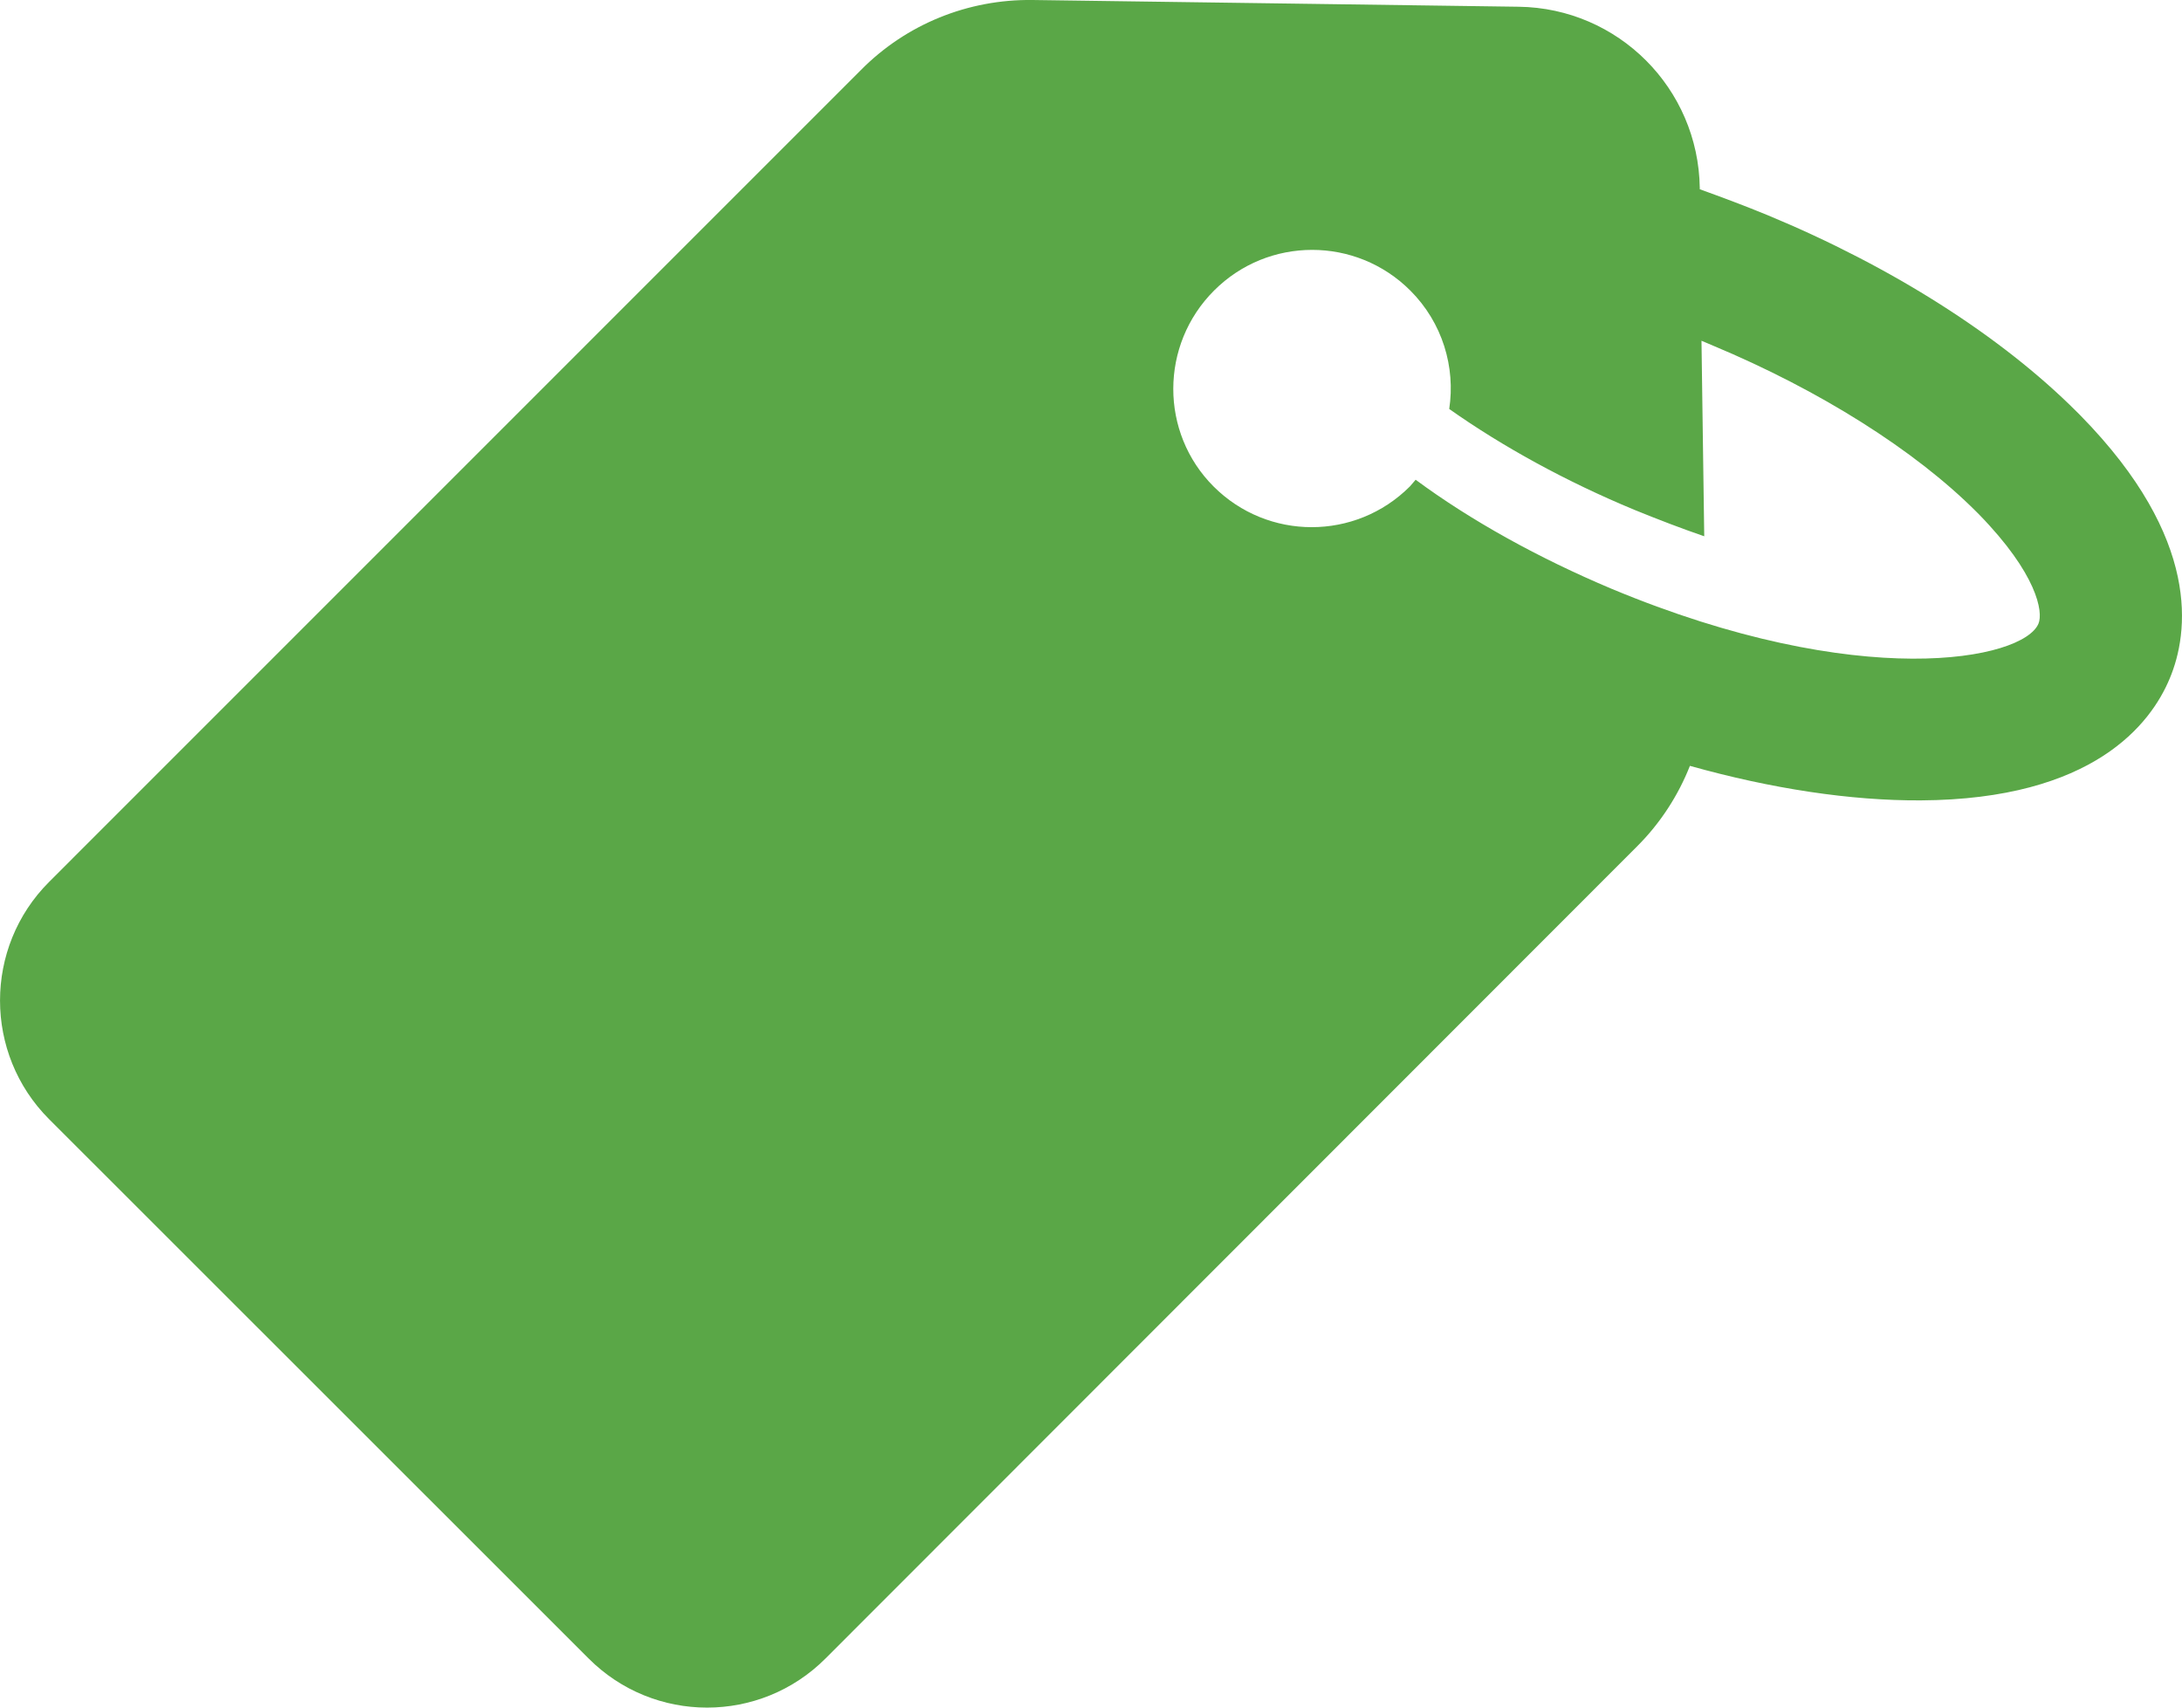 <?xml version="1.0" encoding="UTF-8"?>
<svg width="23px" height="18px" viewBox="0 0 23 18" version="1.1" xmlns="http://www.w3.org/2000/svg" xmlns:xlink="http://www.w3.org/1999/xlink">
    <!-- Generator: Sketch 49.1 (51147) - http://www.bohemiancoding.com/sketch -->
    <title>Shape</title>
    <desc>Created with Sketch.</desc>
    <defs></defs>
    <g id="//Classifieds-overview---18" stroke="none" stroke-width="1" fill="none" fill-rule="evenodd">
        <g id="Classifieds-Overview-18" transform="translate(-184, -591)" fill="#5AA747" fill-rule="nonzero">
            <path d="M190.204,608.482 C190.893,609.173 192.013,609.173 192.702,608.482 L201.255,599.923 C201.501,599.678 201.69,599.385 201.813,599.073 C202.672,599.314 203.508,599.441 204.245,599.437 C206.068,599.427 206.673,598.628 206.871,598.151 C207.069,597.678 207.211,596.686 205.931,595.381 C205.917,595.367 205.903,595.353 205.889,595.339 C205.095,594.545 203.943,593.812 202.634,593.269 C202.394,593.17 202.153,593.08 201.917,592.995 L201.917,592.981 C201.902,591.931 201.057,591.085 200.008,591.071 L194.884,591 C194.204,590.991 193.552,591.255 193.075,591.738 L184.517,600.297 C183.828,600.987 183.828,602.107 184.517,602.797 L190.204,608.482 Z M196.797,594.063 C197.368,593.491 198.294,593.491 198.866,594.063 C199.206,594.403 199.343,594.871 199.276,595.311 C199.838,595.708 200.509,596.076 201.227,596.374 C201.482,596.478 201.728,596.572 201.964,596.653 L201.935,594.592 C201.978,594.611 202.016,594.625 202.058,594.644 C203.178,595.112 204.184,595.745 204.831,596.393 C204.84,596.402 204.85,596.412 204.859,596.421 C205.473,597.05 205.539,597.452 205.487,597.574 C205.327,597.957 203.603,598.298 200.986,597.206 C200.221,596.884 199.503,596.487 198.922,596.057 C198.903,596.081 198.88,596.105 198.861,596.128 C198.289,596.7 197.364,596.7 196.792,596.128 C196.225,595.561 196.225,594.635 196.797,594.063 Z" id="Shape"></path>
        </g>
    </g>
</svg>